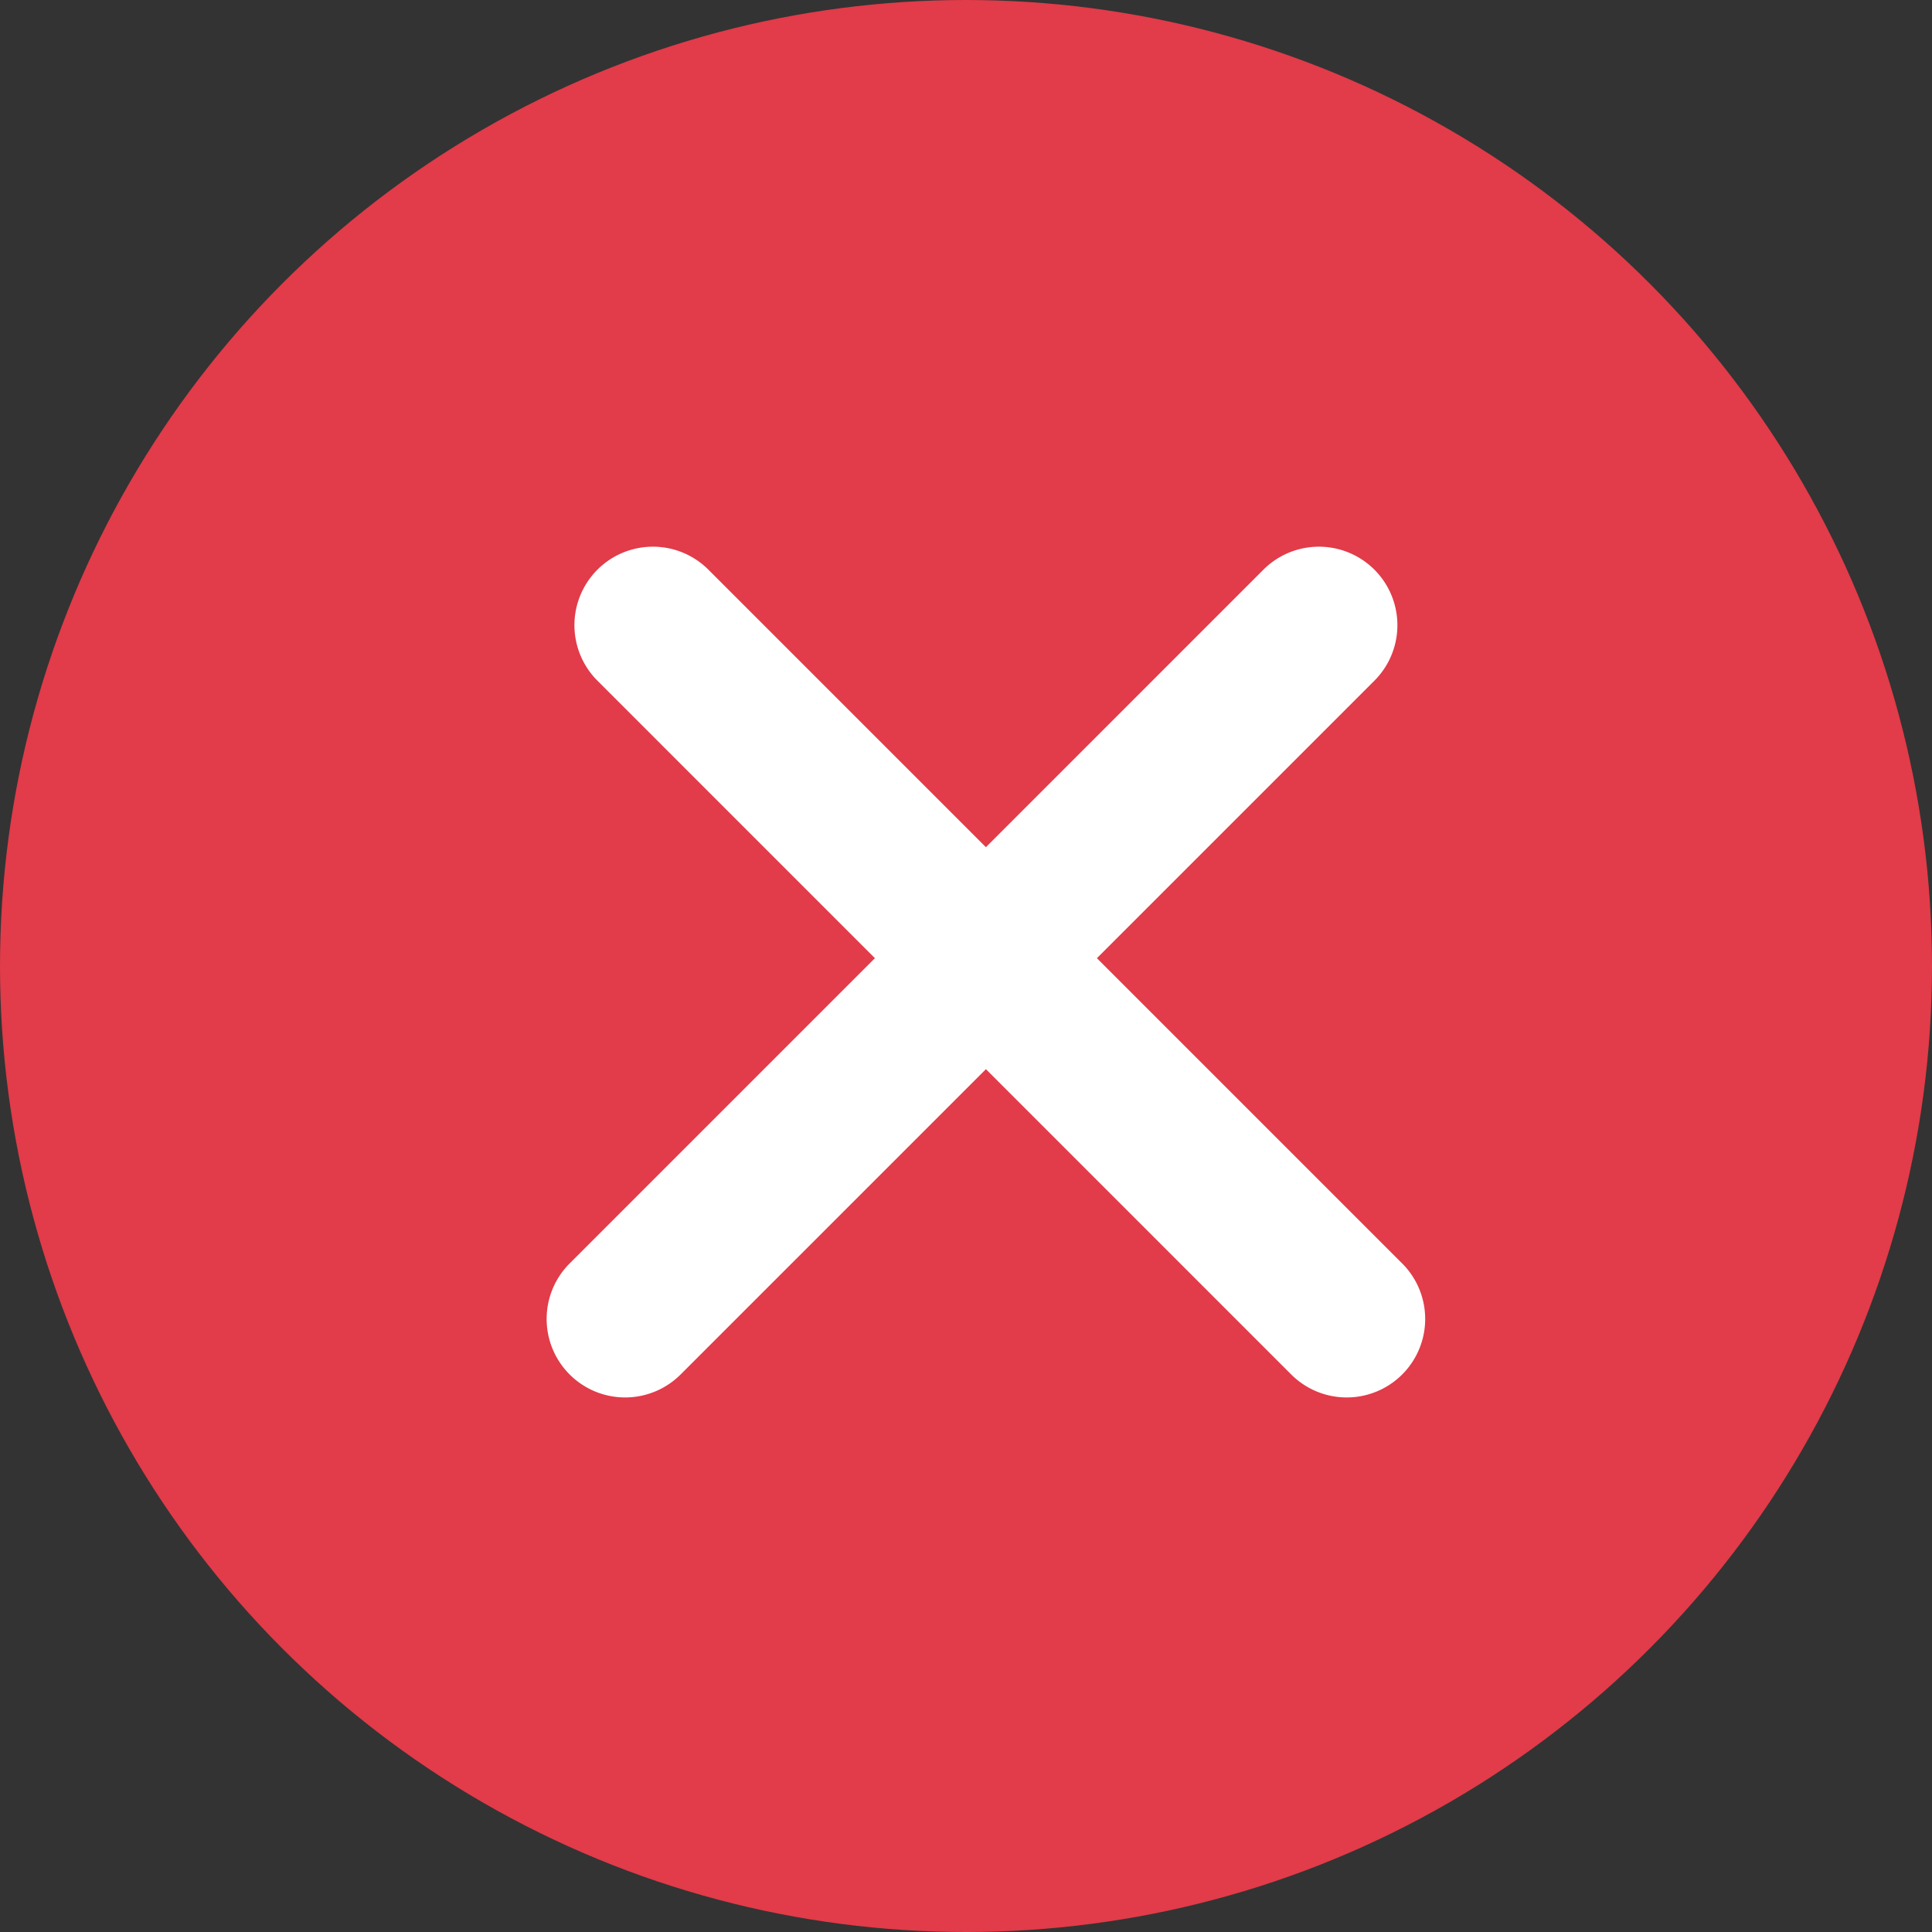 <svg xmlns="http://www.w3.org/2000/svg" width="32" height="32" viewBox="0 0 32 32">
    <rect x="0" y="0" width="32" height="32" fill="#333333" stroke="none"/>
    <g transform="translate(-2731.788 2876.212)">
        <circle data-name="Ellipse 22" cx="16" cy="16" r="16" transform="translate(2731.788 -2876.212)" style="fill:#e23b49"/>
        <path data-name="Union 8" d="M8.451 17.553V10.4H1.3a1.3 1.3 0 1 1 0-2.6h7.151V1.3a1.3 1.3 0 1 1 2.6 0v6.5h6.5a1.3 1.3 0 1 1 0 2.6h-6.5v7.151a1.3 1.3 0 1 1-2.6 0z" transform="rotate(-45 -2084.788 -4731.122)" style="fill:#fff"/>
    </g>
</svg>
